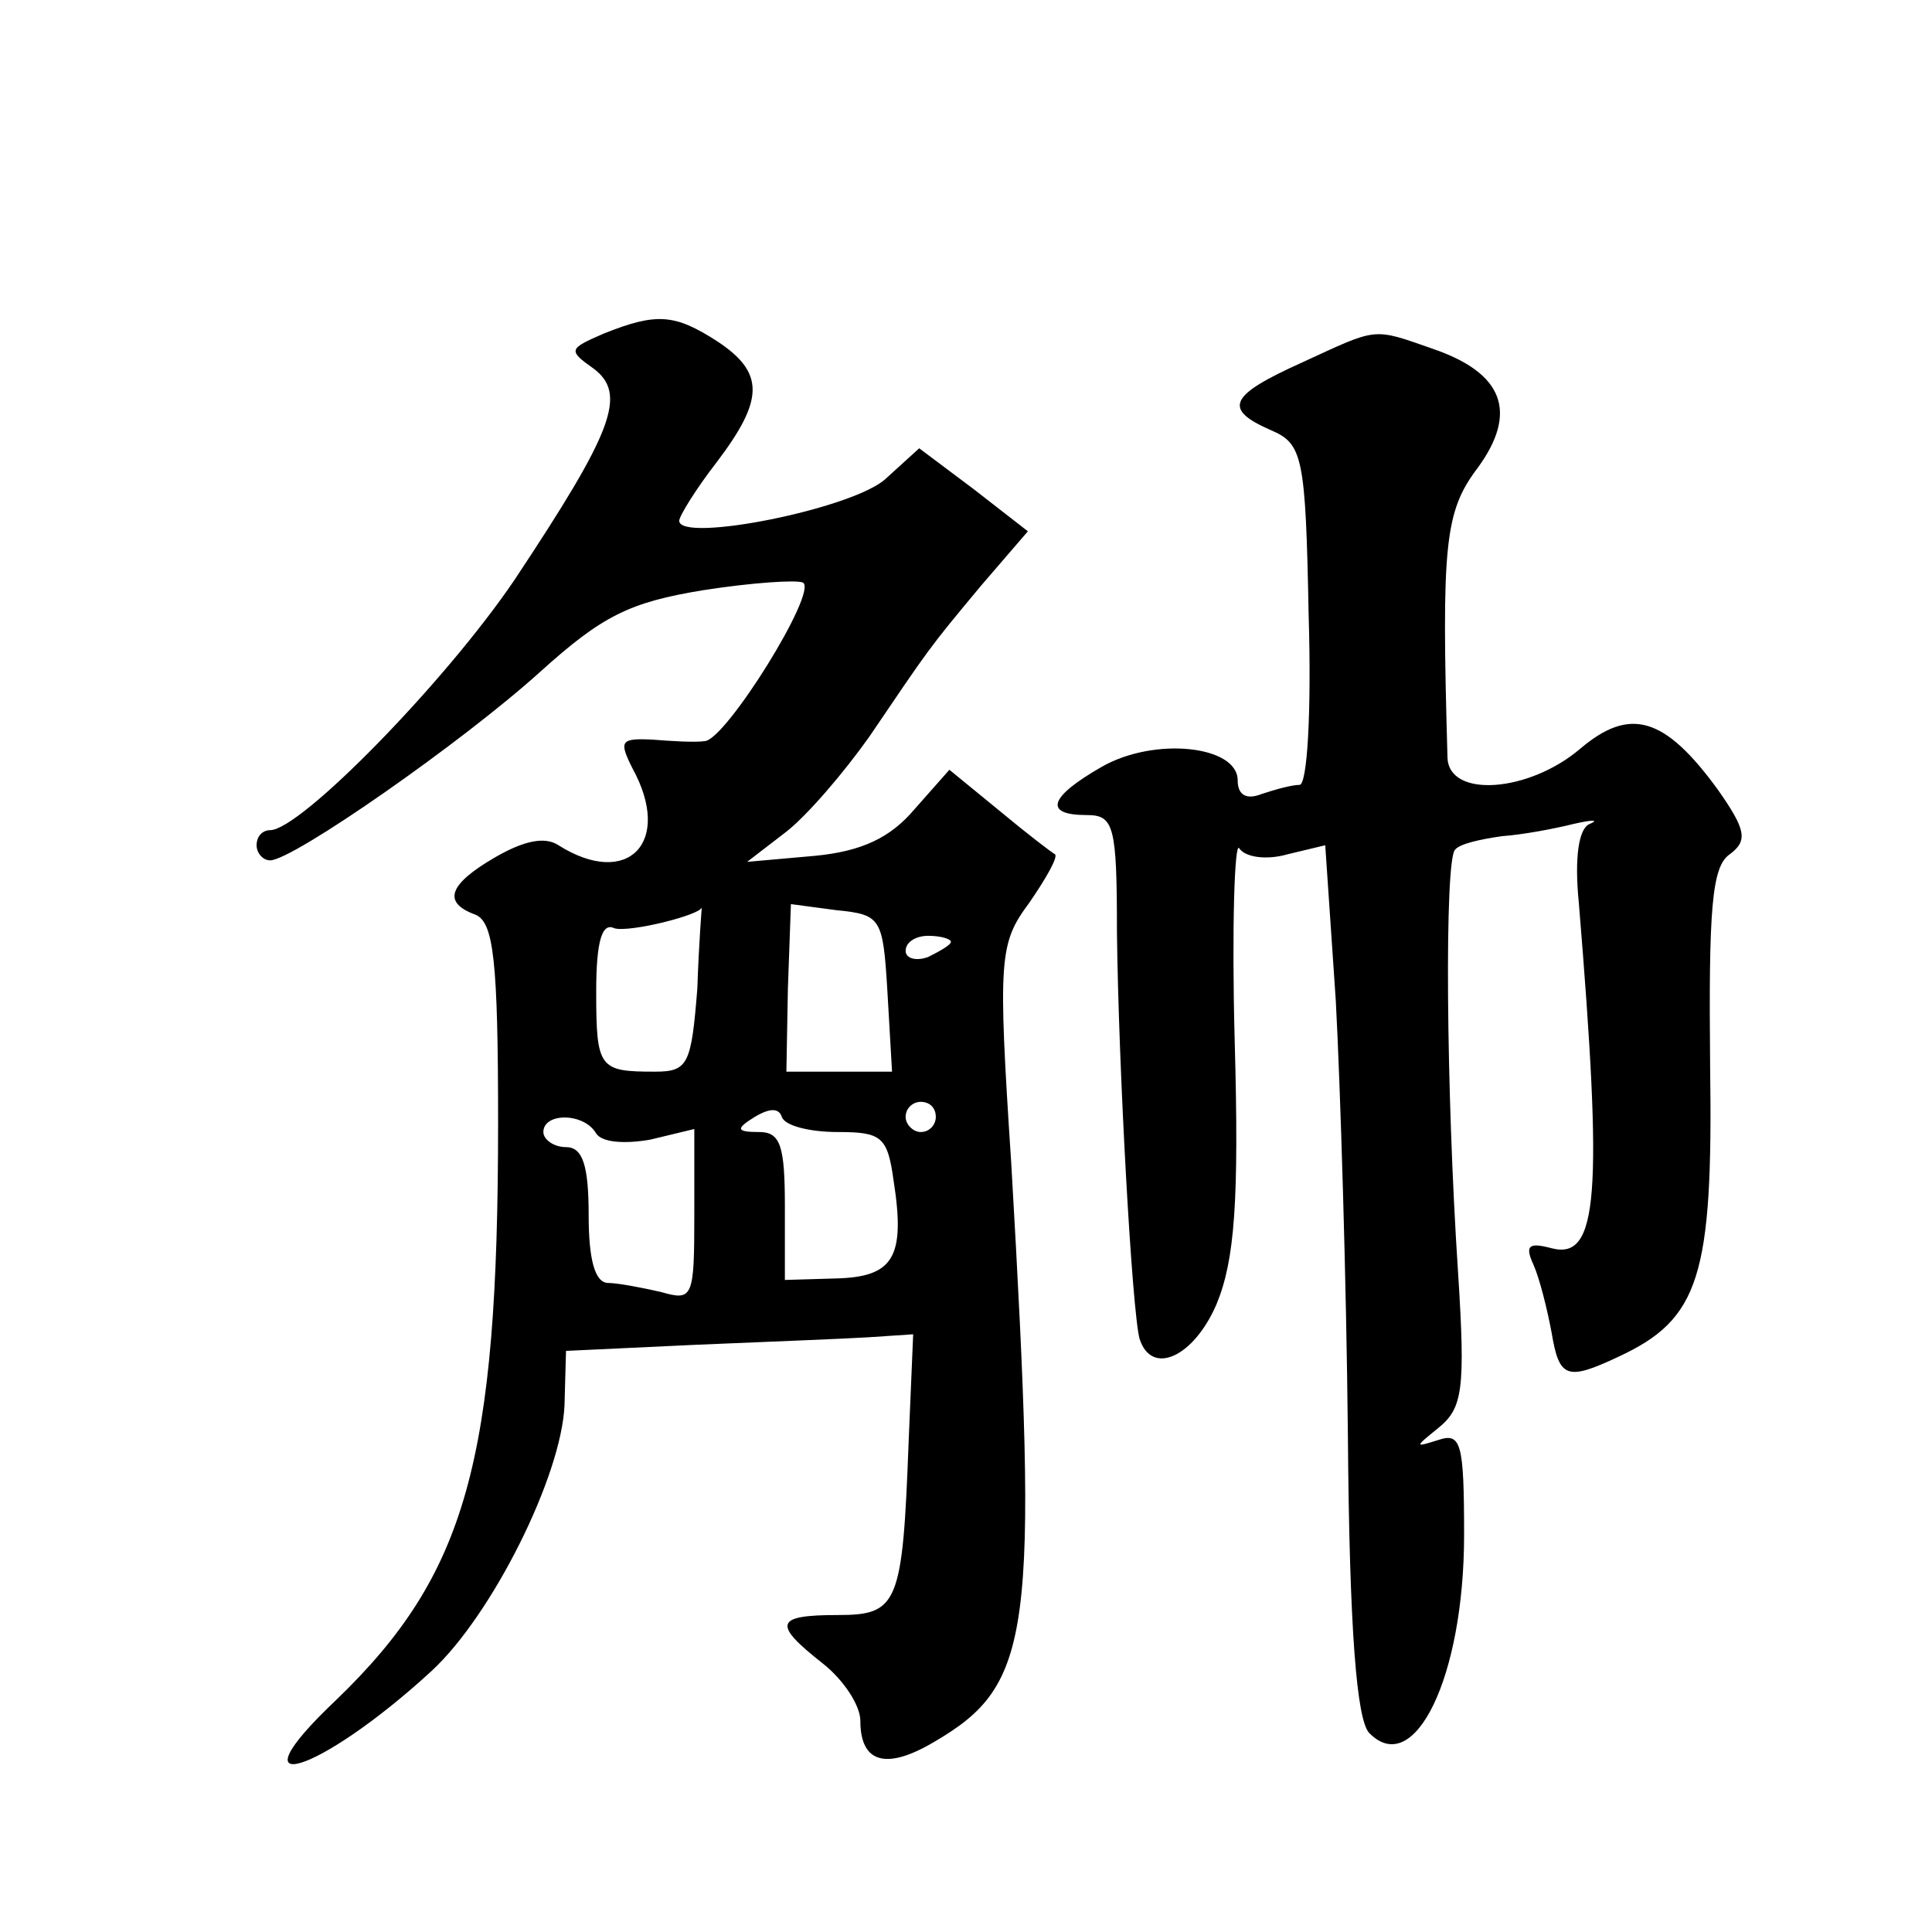 <?xml version="1.0" standalone="no"?>
<!DOCTYPE svg PUBLIC "-//W3C//DTD SVG 20010904//EN"
 "http://www.w3.org/TR/2001/REC-SVG-20010904/DTD/svg10.dtd">
<svg version="1.0" xmlns="http://www.w3.org/2000/svg"
 width="128pt" height="128pt" viewBox="0 0 128 128"
 preserveAspectRatio="xMidYMid meet">
<g transform="translate(0,128) scale(0.1,-0.1)"
fill="#0" stroke="none">
<path d="M400 1059 c-23 -10 -24 -11 -7 -23 23 -17 13 -42 -52 -140 -46 -68 -142
-166 -162 -166 -5 0 -9 -4 -9 -10 0 -5 4 -10 9 -10 15 0 127 78 179 125 41 37 59
46 108 54 32 5 62 7 66 5 10 -6 -51 -104 -65 -105 -7 -1 -22 0 -35 1 -21 1 -22
-1 -13 -19 27 -49 -3 -80 -49 -51 -9 6 -23 3 -42 -8 -31 -18 -35 -30 -13 -38 12
-5 15 -30 15 -138 0 -224 -21 -299 -107 -382 -72 -68 -12 -50 63 19 40 37 86 129
88 176 l1 36 85 4 c47 2 99 4 115 5 l30 2 -3 -71 c-4 -108 -7 -115 -47 -115 -42
0 -43 -6 -10 -32 14 -11 25 -28 25 -38 0 -28 17 -33 49 -14 65 38 69 71 51 383
-9 137 -8 146 12 173 11 16 19 30 17 32 -2 1 -19 14 -37 29 l-33 27 -23 -26 c-16
-19 -35 -28 -66 -31 l-45 -4 26 20 c14 11 38 39 55 63 40 59 39 58 74 100 l31 36
-36 28 -36 27 -22 -20 c-21 -20 -137 -43 -137 -28 0 3 11 21 25 39 31 41 32 59
0 80 -28 18 -40 19 -75 5z m62 -434 c-4 -50 -6 -55 -28 -55 -37 0 -39 2 -39 53
0 34 4 46 12 42 10 -3 58 9 58 14 0 1 -2 -24 -3 -54z m126 -3 l3 -52 -35 0 -35
0 1 55 2 56 30 -4 c30 -3 31 -5 34 -55z m42 34 c0 -2 -7 -6 -15 -10 -8 -3 -15 -1
-15 4 0 6 7 10 15 10 8 0 15 -2 15 -4z m-75 -126 c29 0 33 -3 37 -32 8 -51 0 -64
-38 -65 l-34 -1 0 49 c0 40 -3 49 -17 49 -15 0 -16 2 -3 10 10 6 16 6 18 0 2 -6
19 -10 37 -10z m65 10 c0 -5 -4 -10 -10 -10 -5 0 -10 5 -10 10 0 6 5 10 10 10 6
0 10 -4 10 -10z m-225 -11 c4 -6 19 -7 36 -4 l29 7 0 -57 c0 -55 -1 -57 -22 -51
-13 3 -29 6 -35 6 -9 0 -13 16 -13 45 0 33 -4 45 -15 45 -8 0 -15 5 -15 10 0 13
27 13 35 -1z M863 1040 c-49 -22 -53 -31 -21 -45 21 -9 23 -17 25 -122 2 -66 -1
-113 -6 -113 -5 0 -16 -3 -25 -6 -10 -4 -16 -1 -16 9 0 23 -55 29 -90 9 -35 -20
-39 -32 -10 -32 18 0 20 -7 20 -77 1 -90 10 -252 15 -270 8 -25 36 -12 51 23 12
29 15 68 12 175 -2 75 0 132 3 127 4 -6 18 -8 32 -4 l25 6 7 -103 c3 -56 7 -185
8 -287 1 -132 6 -189 14 -198 30 -31 63 37 63 131 0 61 -2 68 -17 63 -16 -5 -16
-5 0 8 16 13 18 25 13 103 -8 121 -9 273 -2 280 3 4 17 7 31 9 14 1 35 5 47 8 13
3 18 3 11 0 -7 -3 -10 -22 -7 -52 16 -194 13 -237 -18 -229 -15 4 -18 2 -12 -11
4 -9 9 -29 12 -45 5 -30 10 -32 44 -16 54 25 63 53 61 193 -1 103 1 132 13 140
12 9 11 16 -8 43 -35 48 -58 55 -91 27 -34 -29 -87 -33 -88 -6 -4 141 -2 163 20
192 27 37 17 63 -30 79 -40 14 -36 14 -86 -9z"/>
</g>
</svg>
